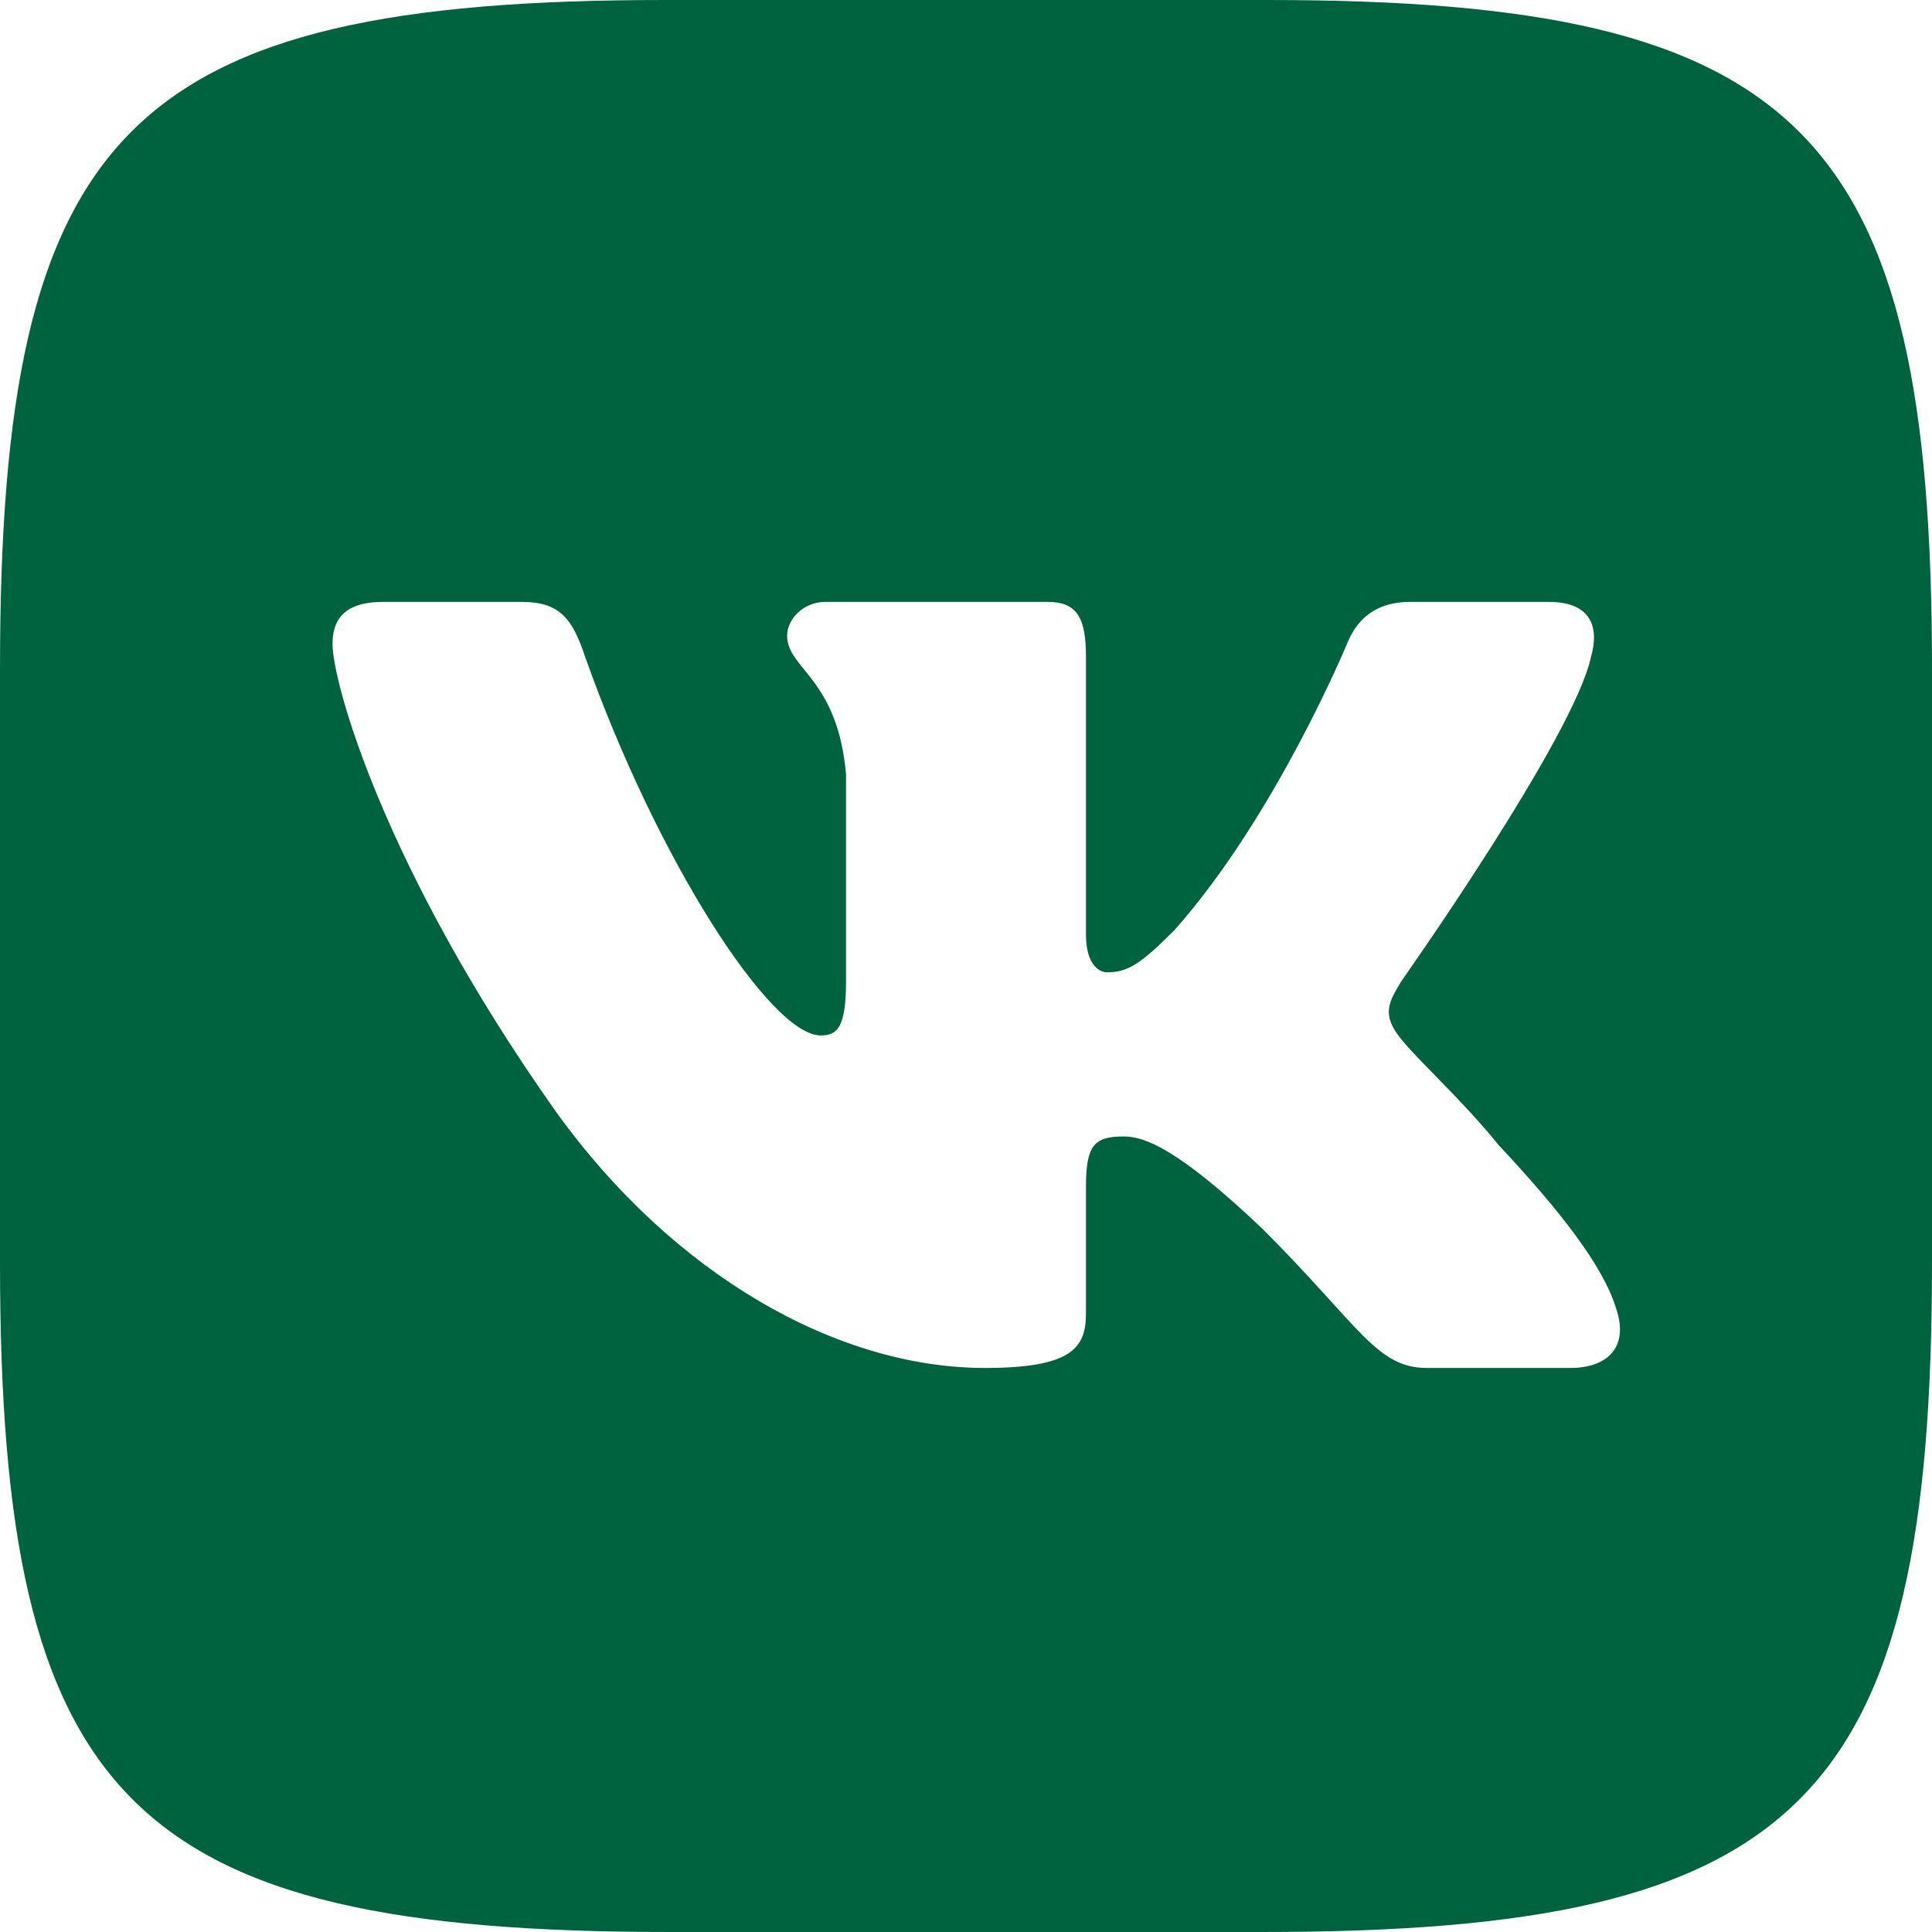 <?xml version="1.0" encoding="UTF-8"?> <svg xmlns="http://www.w3.org/2000/svg" xmlns:xlink="http://www.w3.org/1999/xlink" xmlns:xodm="http://www.corel.com/coreldraw/odm/2003" xml:space="preserve" width="100px" height="100px" version="1.1" style="shape-rendering:geometricPrecision; text-rendering:geometricPrecision; image-rendering:optimizeQuality; fill-rule:evenodd; clip-rule:evenodd" viewBox="0 0 459000 459000"> <defs> <style type="text/css"> .fil0 {fill:#00633F} </style> </defs> <g id="Layer_x0020_1">  <path class="fil0" d="M301000 0c127000,0 158000,31000 158000,159000l0 141000c0,128000 -31000,159000 -159000,159000l-141000 0c-128000,0 -159000,-31000 -159000,-159000l0 -141000c0,-128000 30000,-159000 158000,-159000l143000 0zm77000 156000c2000,-7000 0,-13000 -10000,-13000l-33000 0c-9000,0 -13000,5000 -15000,10000 0,0 -17000,41000 -41000,68000 -8000,8000 -11000,10000 -16000,10000 -2000,0 -5000,-2000 -5000,-9000l0 -66000c0,-9000 -2000,-13000 -9000,-13000l-53000 0c-5000,0 -9000,4000 -9000,8000 0,8000 12000,10000 14000,33000l0 49000c0,11000 -2000,13000 -6000,13000 -12000,0 -39000,-42000 -56000,-90000 -3000,-9000 -6000,-13000 -15000,-13000l-33000 0c-10000,0 -12000,5000 -12000,10000 0,9000 12000,53000 53000,111000 28000,39000 67000,61000 102000,61000 21000,0 24000,-5000 24000,-13000l0 -30000c0,-10000 2000,-12000 9000,-12000 5000,0 13000,3000 33000,22000 23000,23000 27000,33000 39000,33000l34000 0c9000,0 14000,-5000 11000,-14000 -3000,-10000 -13000,-23000 -28000,-39000 -8000,-10000 -19000,-20000 -23000,-25000 -5000,-6000 -3000,-9000 0,-14000 0,0 41000,-58000 45000,-77000z"></path> </g> </svg> 